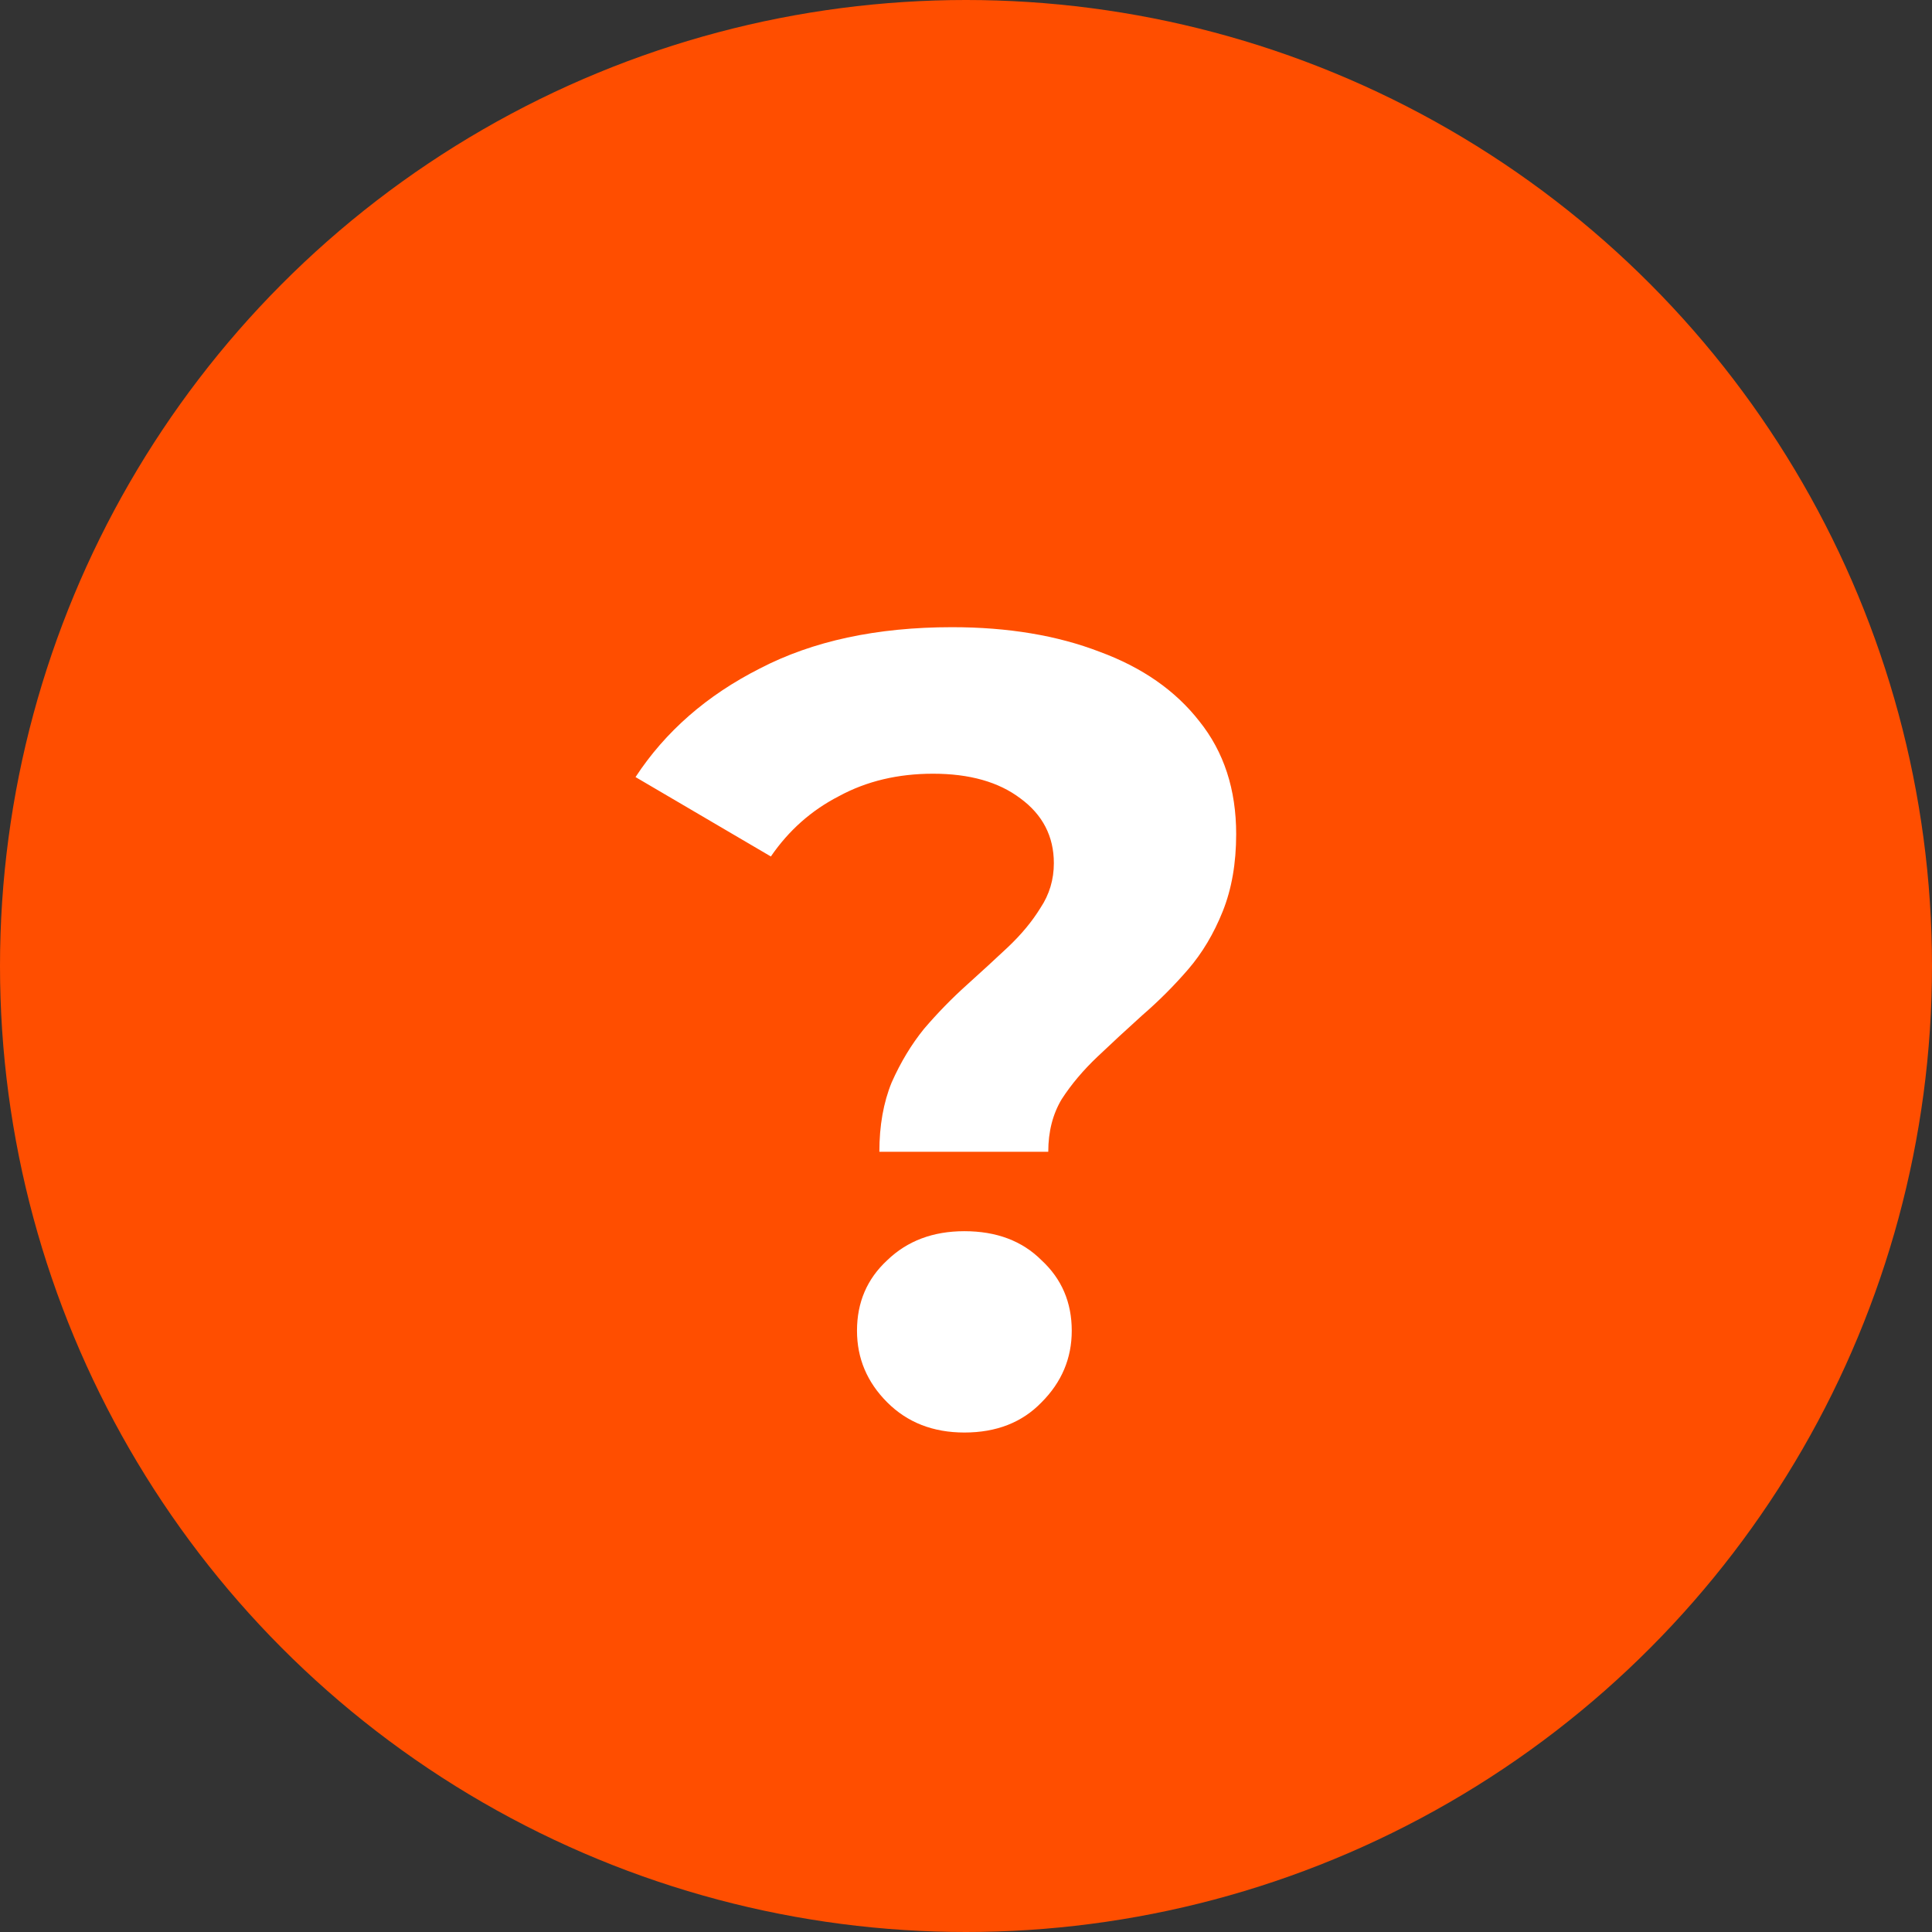 <?xml version="1.0"?>
<svg xmlns="http://www.w3.org/2000/svg" width="19" height="19" viewBox="0 0 19 19" fill="none">
<rect x="0" y="0" width="19" height="19" fill="#333333" stroke="none"/>
<circle cx="9.5" cy="9.5" r="9.5" fill="#FF4E00"/>
<path d="M8.648 11.327C8.648 11.07 8.688 10.843 8.769 10.645C8.857 10.447 8.963 10.271 9.088 10.117C9.22 9.963 9.359 9.82 9.506 9.688C9.653 9.556 9.788 9.431 9.913 9.314C10.045 9.189 10.151 9.061 10.232 8.929C10.32 8.797 10.364 8.65 10.364 8.489C10.364 8.225 10.254 8.012 10.034 7.851C9.821 7.69 9.535 7.609 9.176 7.609C8.831 7.609 8.523 7.682 8.252 7.829C7.981 7.968 7.757 8.166 7.581 8.423L6.25 7.642C6.543 7.195 6.95 6.839 7.471 6.575C7.992 6.304 8.622 6.168 9.363 6.168C9.913 6.168 10.397 6.249 10.815 6.41C11.233 6.564 11.559 6.791 11.794 7.092C12.036 7.393 12.157 7.763 12.157 8.203C12.157 8.489 12.113 8.742 12.025 8.962C11.937 9.182 11.823 9.373 11.684 9.534C11.545 9.695 11.394 9.846 11.233 9.985C11.079 10.124 10.932 10.26 10.793 10.392C10.654 10.524 10.536 10.663 10.441 10.81C10.353 10.957 10.309 11.129 10.309 11.327H8.648ZM9.484 14.088C9.176 14.088 8.923 13.989 8.725 13.791C8.527 13.593 8.428 13.358 8.428 13.087C8.428 12.808 8.527 12.577 8.725 12.394C8.923 12.203 9.176 12.108 9.484 12.108C9.799 12.108 10.052 12.203 10.243 12.394C10.441 12.577 10.54 12.808 10.54 13.087C10.54 13.358 10.441 13.593 10.243 13.791C10.052 13.989 9.799 14.088 9.484 14.088Z" fill="white"/>
</svg>
